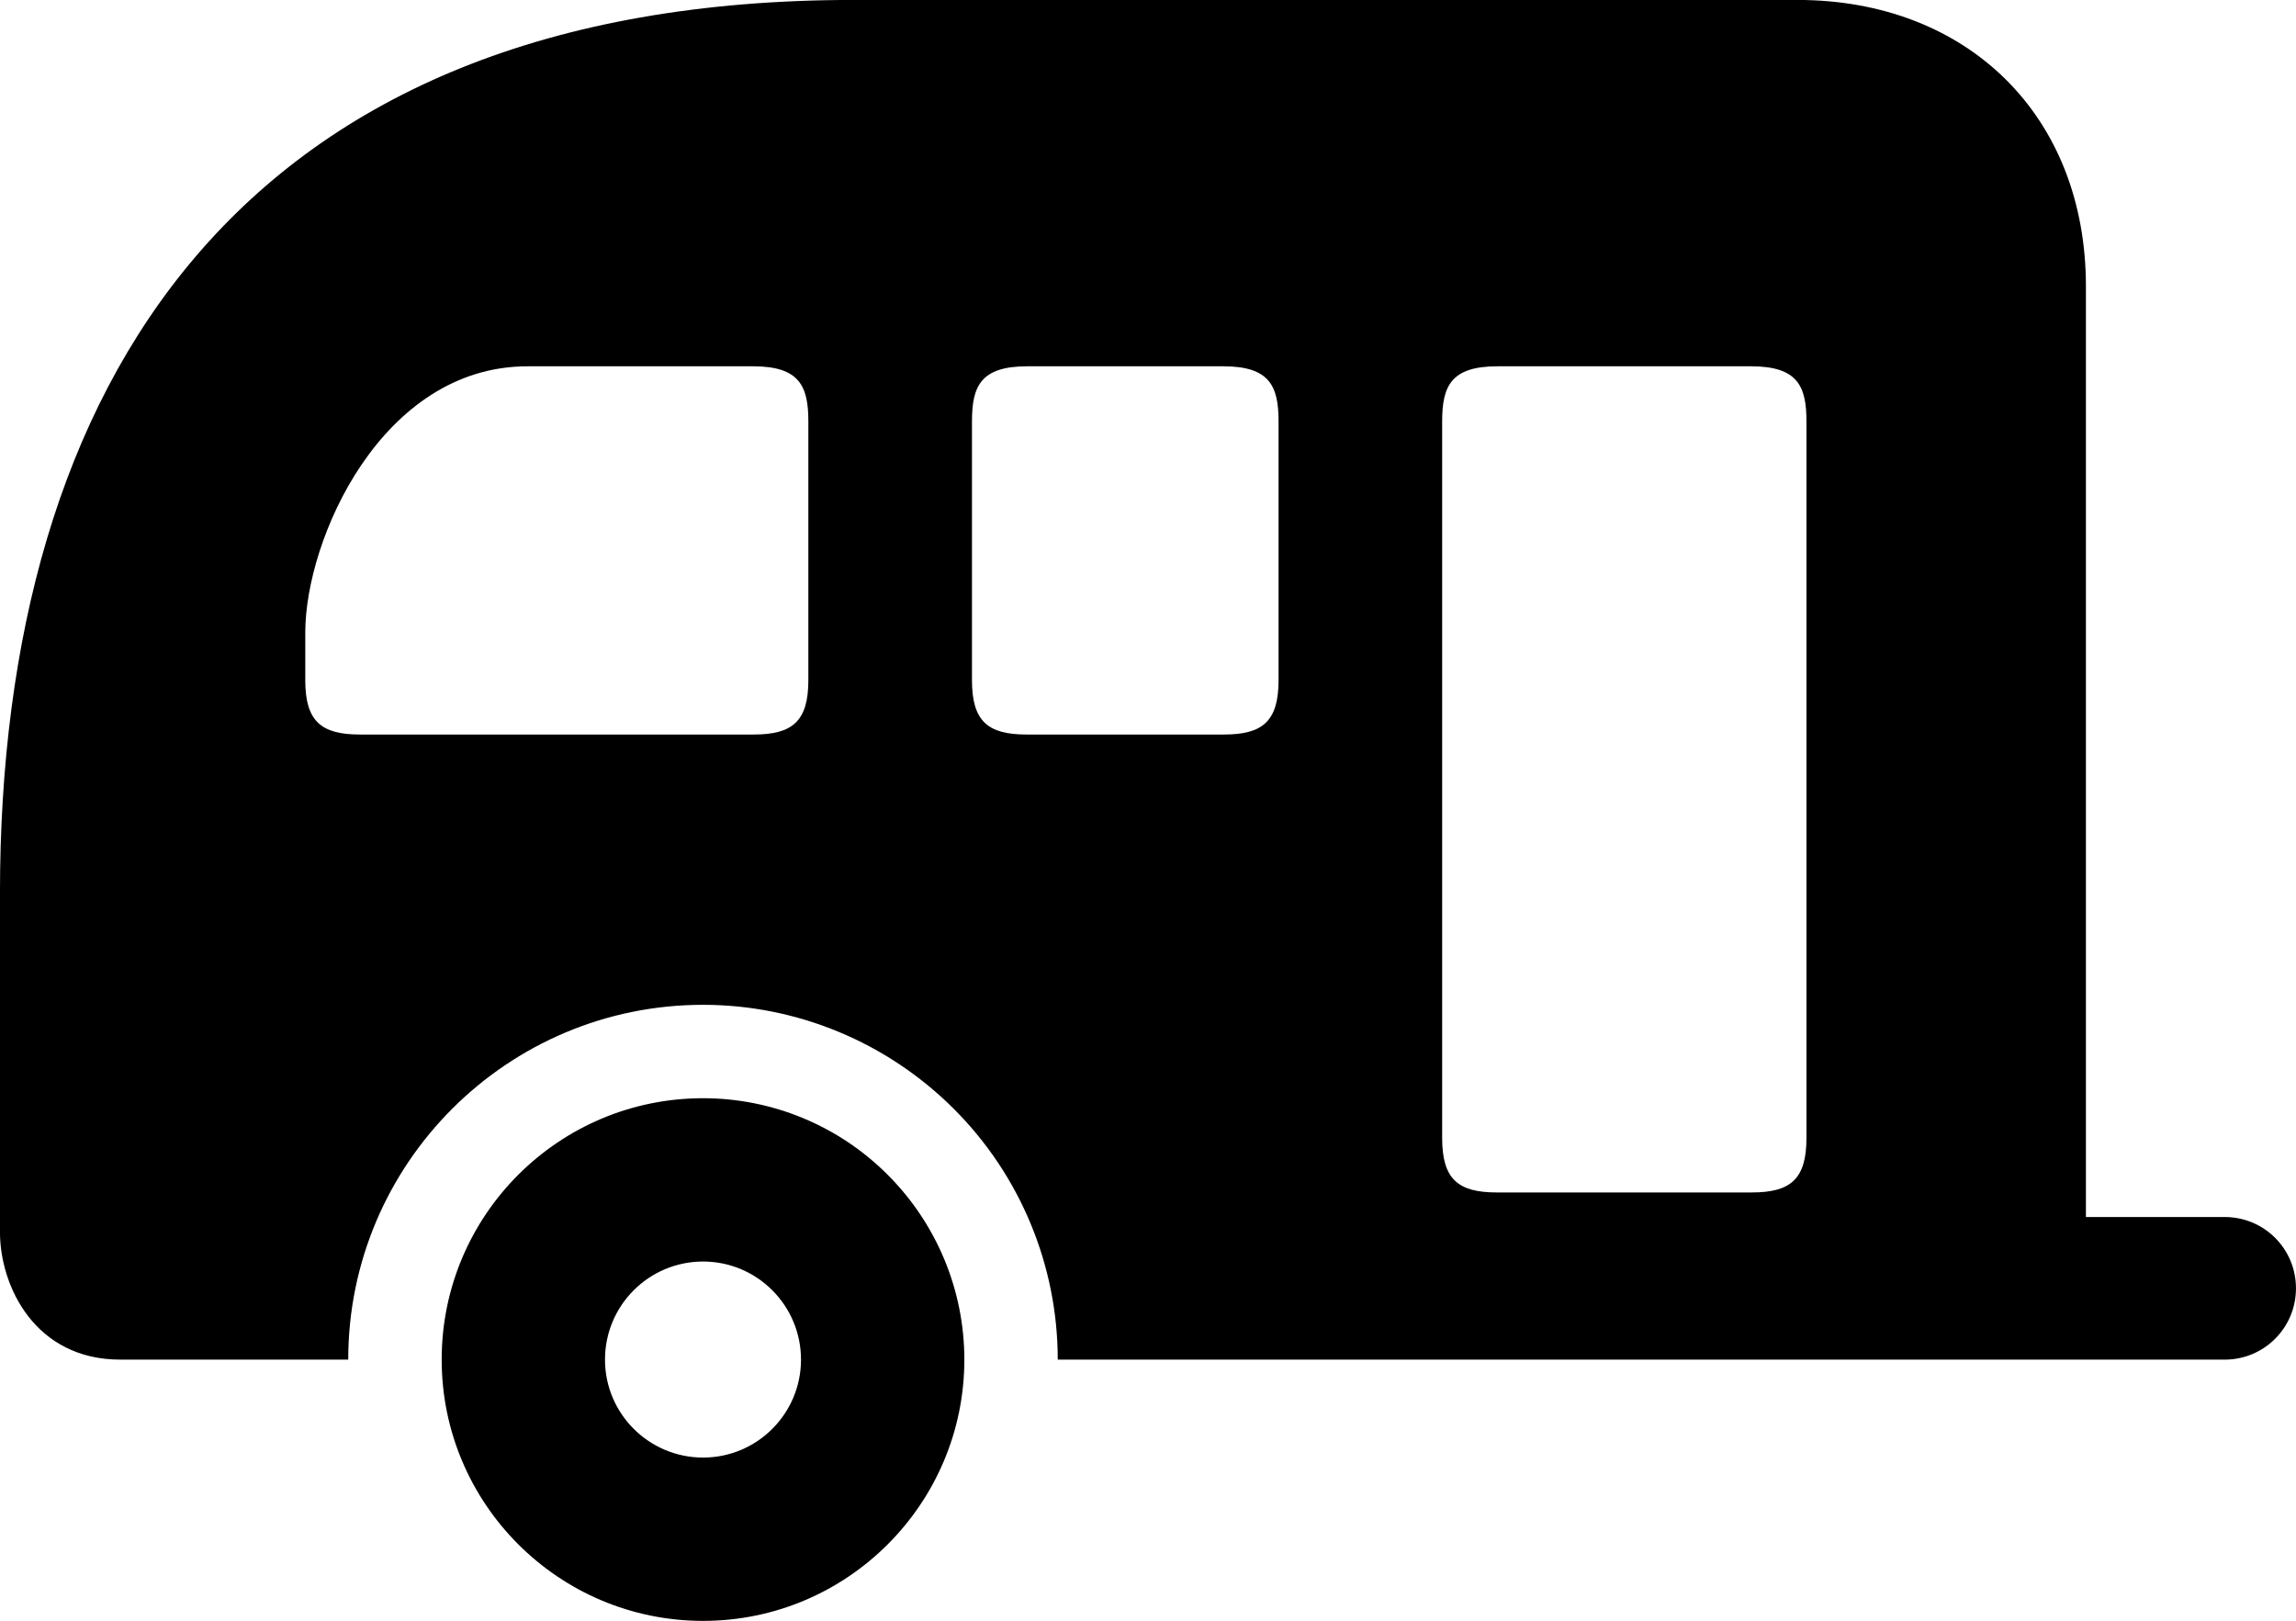 <svg xmlns="http://www.w3.org/2000/svg" id="Layer_1" viewBox="6.57 17.87 76.8 54.22"><path clip-rule="evenodd" d="m56.658 30.122h8.483c1.563 0 1.854.667 1.854 1.844v23.967c0 1.38-.531 1.823-1.828 1.823h-8.53c-1.297 0-1.828-.443-1.828-1.823v-23.968c.001-1.176.292-1.843 1.849-1.843zm-15.727 0h6.557c1.557 0 1.849.667 1.849 1.844v8.655c0 1.375-.531 1.818-1.828 1.818h-6.604c-1.292 0-1.823-.443-1.823-1.818v-8.655c-.001-1.177.291-1.844 1.849-1.844zm-16.712 0h7.541c1.557 0 1.849.667 1.849 1.844v8.655c0 1.375-.531 1.818-1.828 1.818h-13.172c-1.297 0-1.828-.443-1.828-1.818v-1.593c0-3.115 2.552-8.906 7.438-8.906zm10.91-12.254c-20.551 0-28.56 12.843-28.56 29.877v11.333c0 1.823 1.177 4.27 4.025 4.27h7.624c0-6.551 5.317-11.868 11.869-11.868 3.146 0 6.16 1.254 8.385 3.478 2.229 2.224 3.479 5.245 3.479 8.39h39.033c1.322 0 2.385-1.066 2.385-2.385 0-1.322-1.063-2.385-2.385-2.385h-4.641v-31.132c0-5.699-3.953-9.578-9.655-9.578z" fill-rule="evenodd"/><path d="m30.088 72.087c-4.828 0-8.744-3.917-8.744-8.74 0-4.828 3.916-8.743 8.744-8.743 2.317 0 4.541.922 6.176 2.563 1.641 1.64 2.563 3.864 2.563 6.18-.001 4.823-3.917 8.74-8.739 8.74zm0-5.463c1.807 0 3.275-1.468 3.275-3.276 0-1.812-1.469-3.281-3.275-3.281-1.813 0-3.281 1.469-3.281 3.281 0 1.808 1.468 3.276 3.281 3.276z"/></svg>